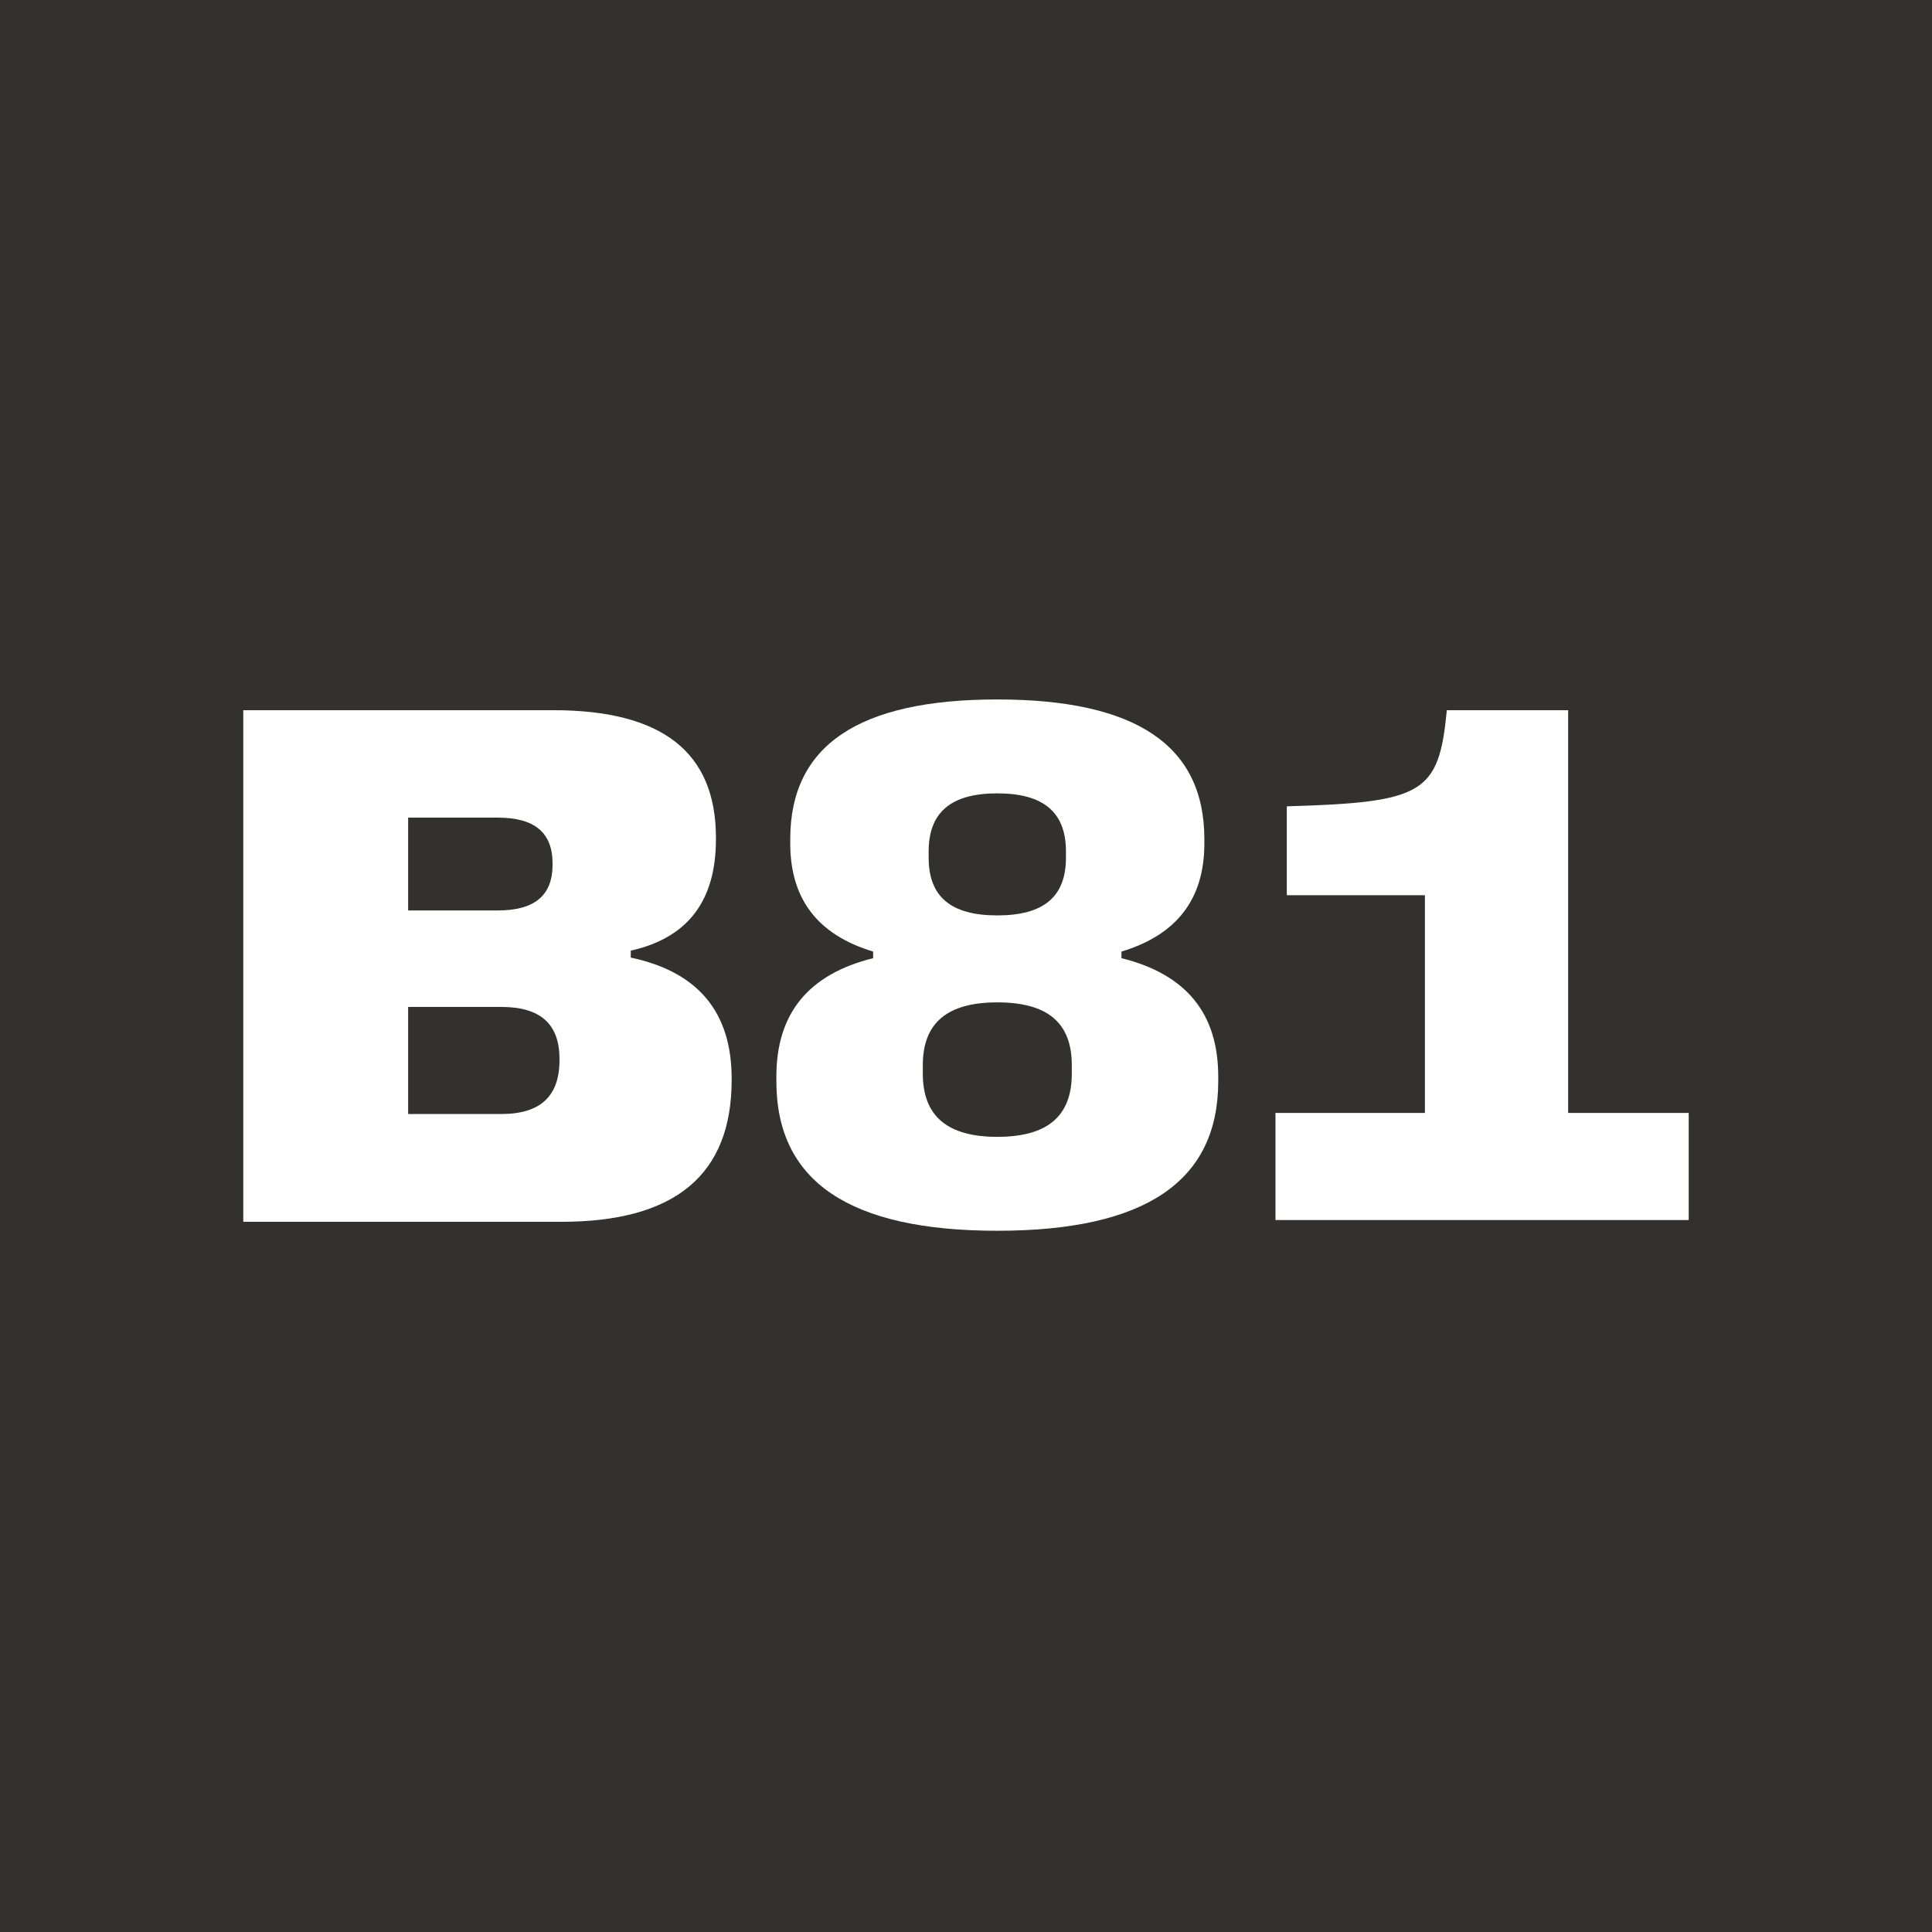 <svg width="1080" height="1080" viewBox="0 0 1080 1080" fill="none" xmlns="http://www.w3.org/2000/svg">
<rect width="1080" height="1080" fill="#33312F"/>
<path d="M136 683H313.777C377.531 683 409 656.647 409 603.737V602.92C409 565.74 390.201 543.269 352.602 535.301V531.42C384.479 524.27 400.213 503.637 400.213 469.113V468.296C400.213 420.493 370.175 397 309.281 397H136V683ZM228.158 508.948V457.06H278.222C298.86 457.06 308.873 465.436 308.873 482.596V483.413C308.873 500.573 298.86 508.948 278.222 508.948H228.158ZM228.158 622.736V562.88H280.265C302.129 562.88 312.755 572.482 312.755 591.889V592.706C312.755 612.726 302.129 622.736 280.265 622.736H228.158Z" fill="white"/>
<path d="M557.498 688C640.171 688 681 660.424 681 604.456V601.801C681 566.463 663.037 544.607 626.905 535.619V531.942C657.933 522.546 673.241 502.528 673.241 471.48V469.029C673.241 416.737 635.071 391 557.498 391C479.929 391 441.755 416.737 441.755 469.029V471.48C441.755 502.528 457.067 522.546 488.095 531.942V535.619C451.963 544.607 434 566.463 434 601.801V604.456C434 660.424 474.825 688 557.498 688ZM557.498 511.72C531.575 511.72 519.122 501.302 519.122 479.446V475.974C519.122 454.118 531.575 443.496 557.498 443.496C583.425 443.496 595.877 454.118 595.877 475.974V479.446C595.877 501.302 583.425 511.72 557.498 511.72ZM557.498 635.504C529.532 635.504 515.856 623.861 515.856 600.166V595.468C515.856 571.774 529.532 560.335 557.498 560.335C585.669 560.335 599.141 571.774 599.141 595.468V600.166C599.141 623.861 585.669 635.504 557.498 635.504Z" fill="white"/>
<path d="M713 682H944V622.15H876.6V397H808.792C804.298 443.618 795.922 448.504 719.332 450.743V500.414H796.535V622.15H713V682Z" fill="white"/>
</svg>
